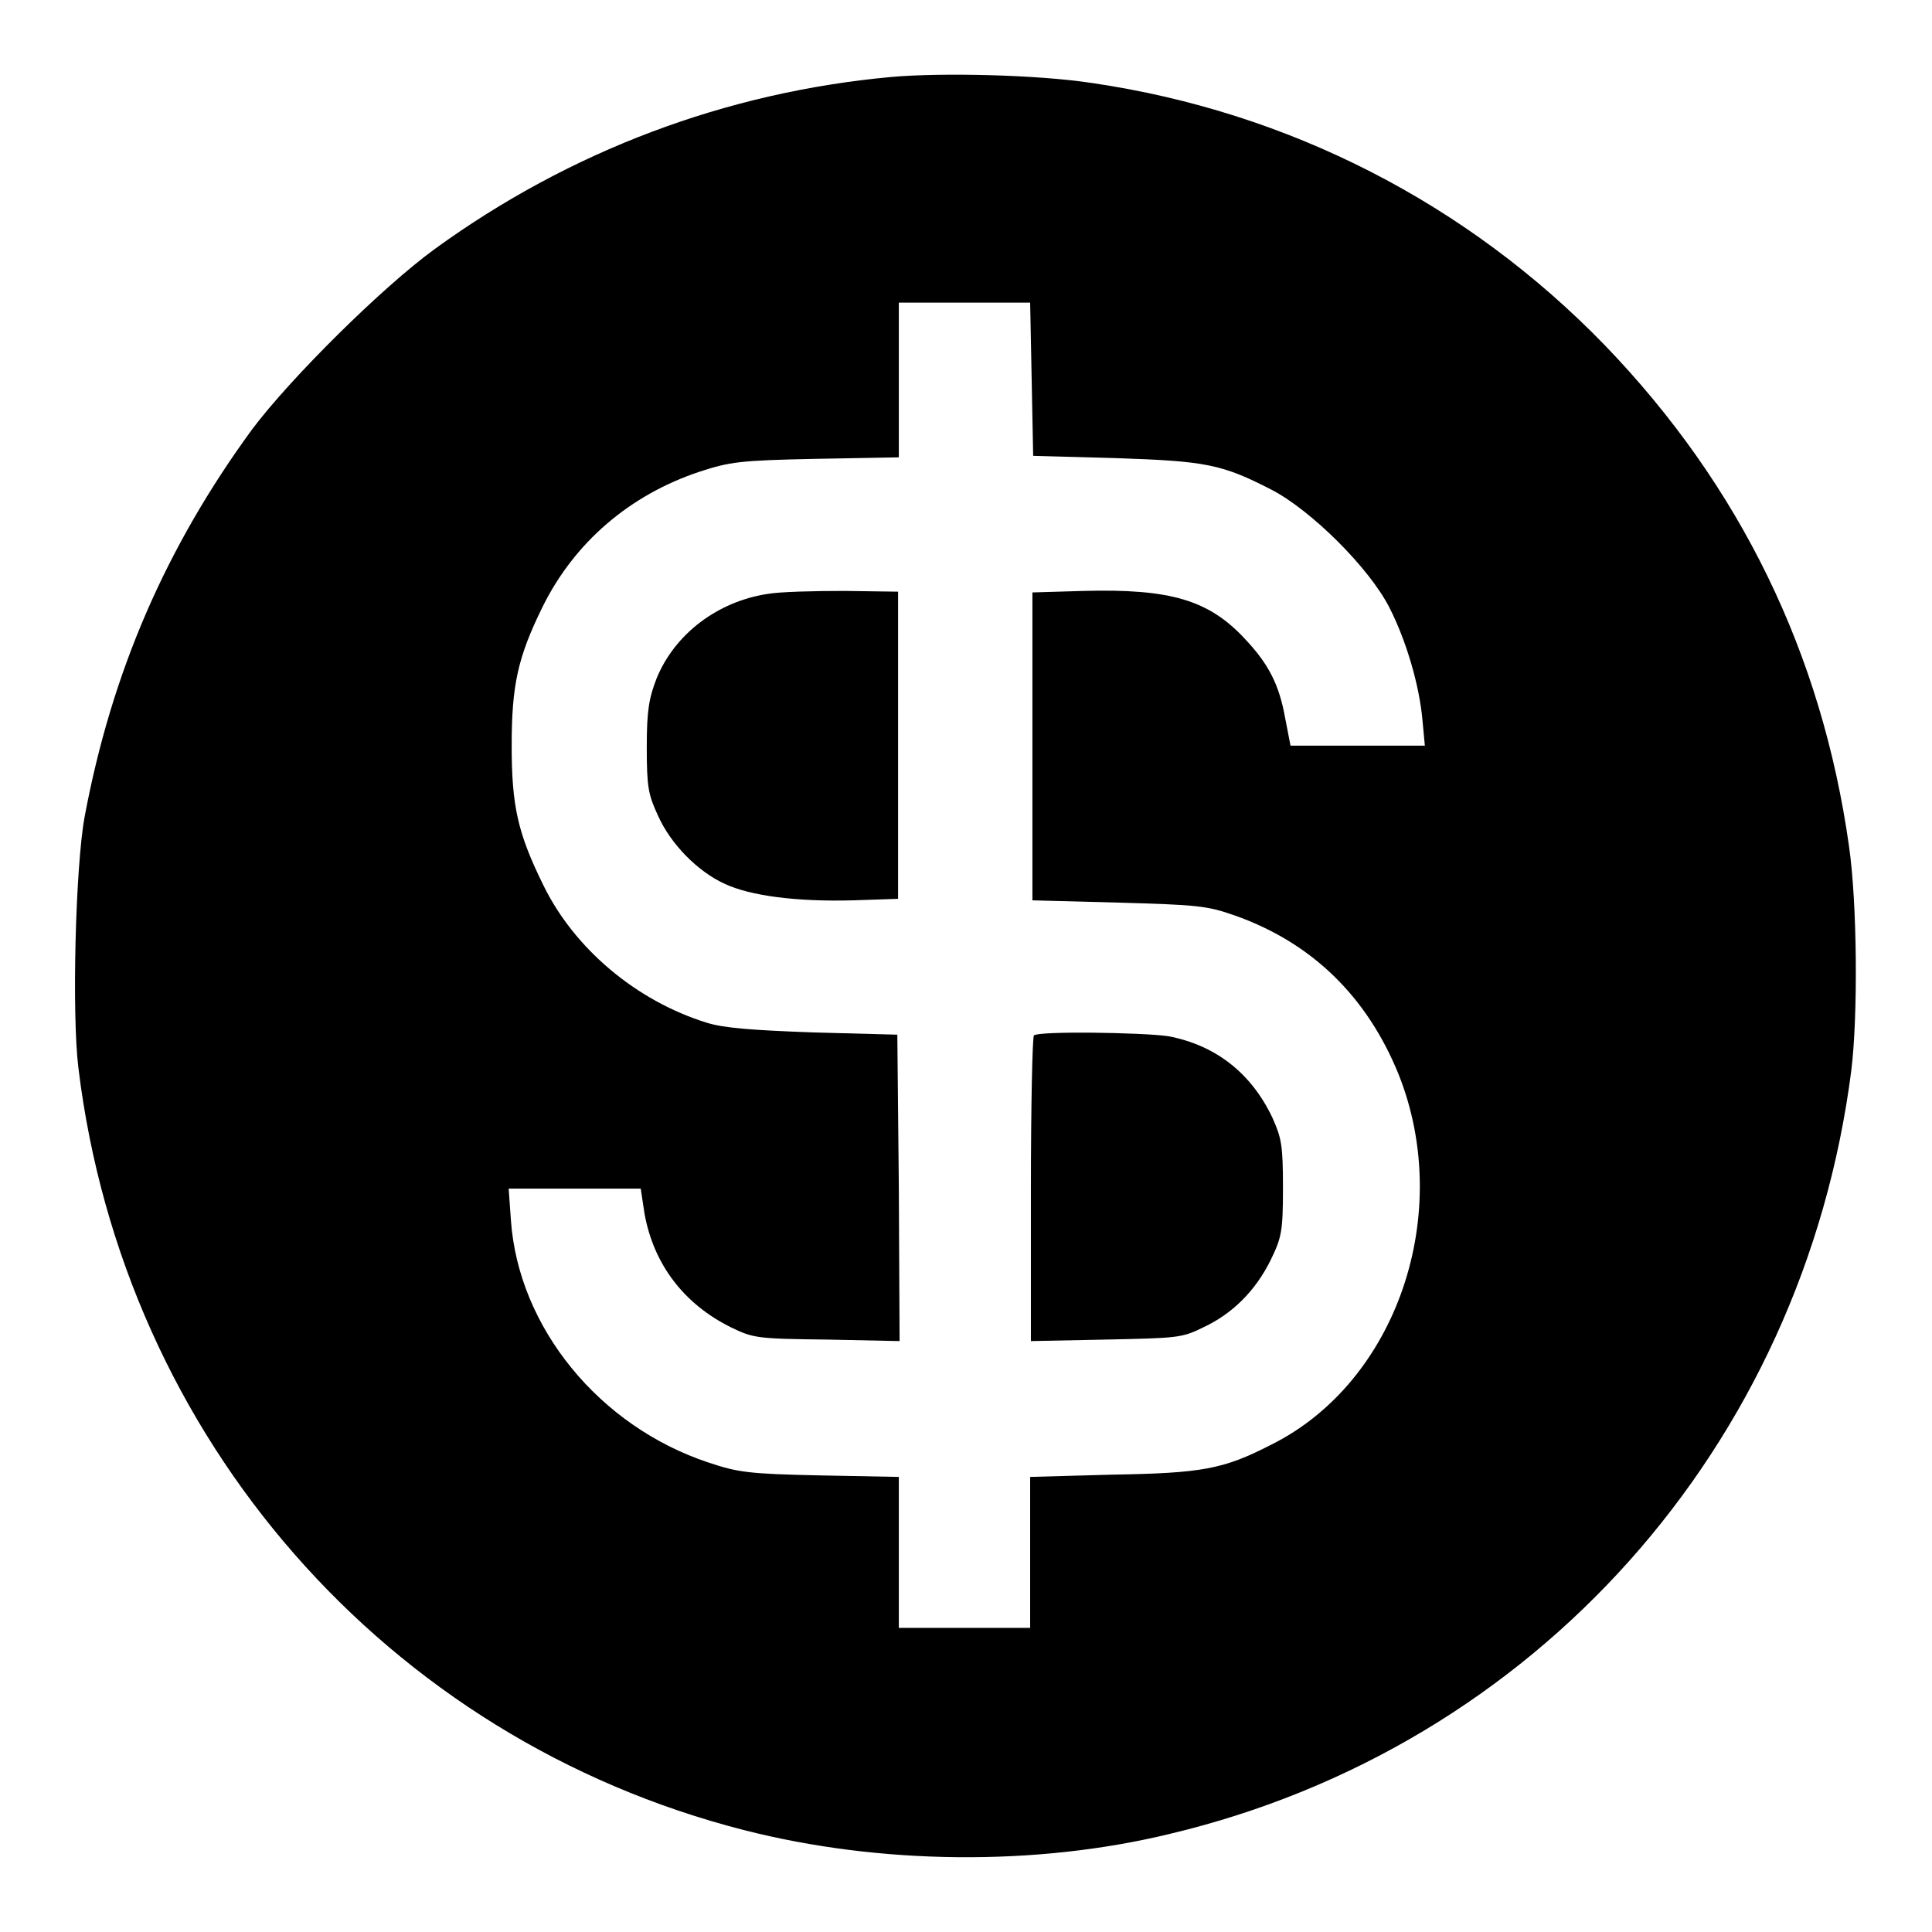 <?xml version="1.0" encoding="utf-8"?>
<!-- Svg Vector Icons : http://www.onlinewebfonts.com/icon -->
<!DOCTYPE svg PUBLIC "-//W3C//DTD SVG 1.1//EN" "http://www.w3.org/Graphics/SVG/1.1/DTD/svg11.dtd">
<svg version="1.1" xmlns="http://www.w3.org/2000/svg" xmlns:xlink="http://www.w3.org/1999/xlink" x="0px" y="0px" viewBox="0 0 256 256" enable-background="new 0 0 256 256" xml:space="preserve">
<g><g><g><path fill="#000000" d="M118.1,10.2c-21.9,2-42.6,9.8-60.5,22.8c-7,5.1-19.1,17.1-24.2,23.9C22,72.5,14.8,89,11.2,108.3c-1.2,6.6-1.7,26.2-0.8,33.3c6,49,40.8,88.8,88.2,100.9c18,4.6,38.7,4.8,56.4,0.5c48.4-11.5,83.9-51.3,90.3-101.1c0.9-7.2,0.8-22.2-0.3-29.8c-3.6-25.5-14.4-47.7-32.3-66.3c-18.3-18.9-42-31-68-34.8C137.5,9.9,124.8,9.6,118.1,10.2z M136.7,50.2l0.2,10.2l10.9,0.3c12,0.4,14.1,0.8,20.7,4.2c5.2,2.7,12.9,10.3,15.6,15.6c2.2,4.3,4,10.3,4.4,15.1l0.3,3.2h-8.9H171l-0.7-3.6c-0.8-4.5-2.2-7.2-5.3-10.5c-4.8-5.2-9.9-6.7-21.4-6.4l-6.8,0.2v20.4v20.4l11.4,0.3c10.4,0.3,11.7,0.4,15.4,1.7c10.2,3.6,17.5,10.7,21.7,21c7.4,18.5-0.2,40.8-16.8,49.1c-6.4,3.3-9.2,3.8-21.2,4l-10.8,0.3v10v10h-8.7h-8.7v-10v-10l-10.4-0.2c-9.5-0.2-10.9-0.4-14.8-1.7c-14.5-4.8-25.2-17.9-26.2-32.1l-0.3-4.2h8.8h8.7l0.5,3.3c1.2,6.7,5.2,12,11.5,15.1c2.9,1.4,3.4,1.5,12.7,1.6l9.6,0.2l-0.1-20.3l-0.2-20.3l-11.2-0.3c-8.3-0.3-11.9-0.6-14.1-1.3c-9.3-2.9-17.5-9.8-21.6-18.2c-3.4-6.9-4.2-10.5-4.2-18.5c0-8,0.8-11.7,4.1-18.4c4.2-8.5,11.5-14.8,20.8-17.9c4-1.3,5.3-1.5,15.4-1.7l11-0.2V50.3V40.1h8.7h8.7L136.7,50.2z"/><path fill="#000000" d="M101.7,78.7c-6.6,1-12.3,5.3-14.7,11.2c-1,2.6-1.3,4.2-1.3,9.1c0,5.3,0.2,6.3,1.5,9.1c1.7,3.8,5.3,7.4,8.8,9c3.4,1.6,9.5,2.4,17,2.2l6-0.2V98.8V78.4l-7.1-0.1C108,78.3,103.4,78.4,101.7,78.7z"/><path fill="#000000" d="M137,137.2c-0.2,0.2-0.4,9.4-0.4,20.4v20.1l9.9-0.2c9.4-0.2,10.1-0.2,12.9-1.6c3.9-1.8,7-4.9,9-9c1.4-2.9,1.6-3.7,1.6-9.5c0-5.7-0.2-6.6-1.4-9.3c-2.8-5.9-7.5-9.6-13.8-10.8C151.3,136.8,137.6,136.6,137,137.2z"/></g></g></g>
</svg>